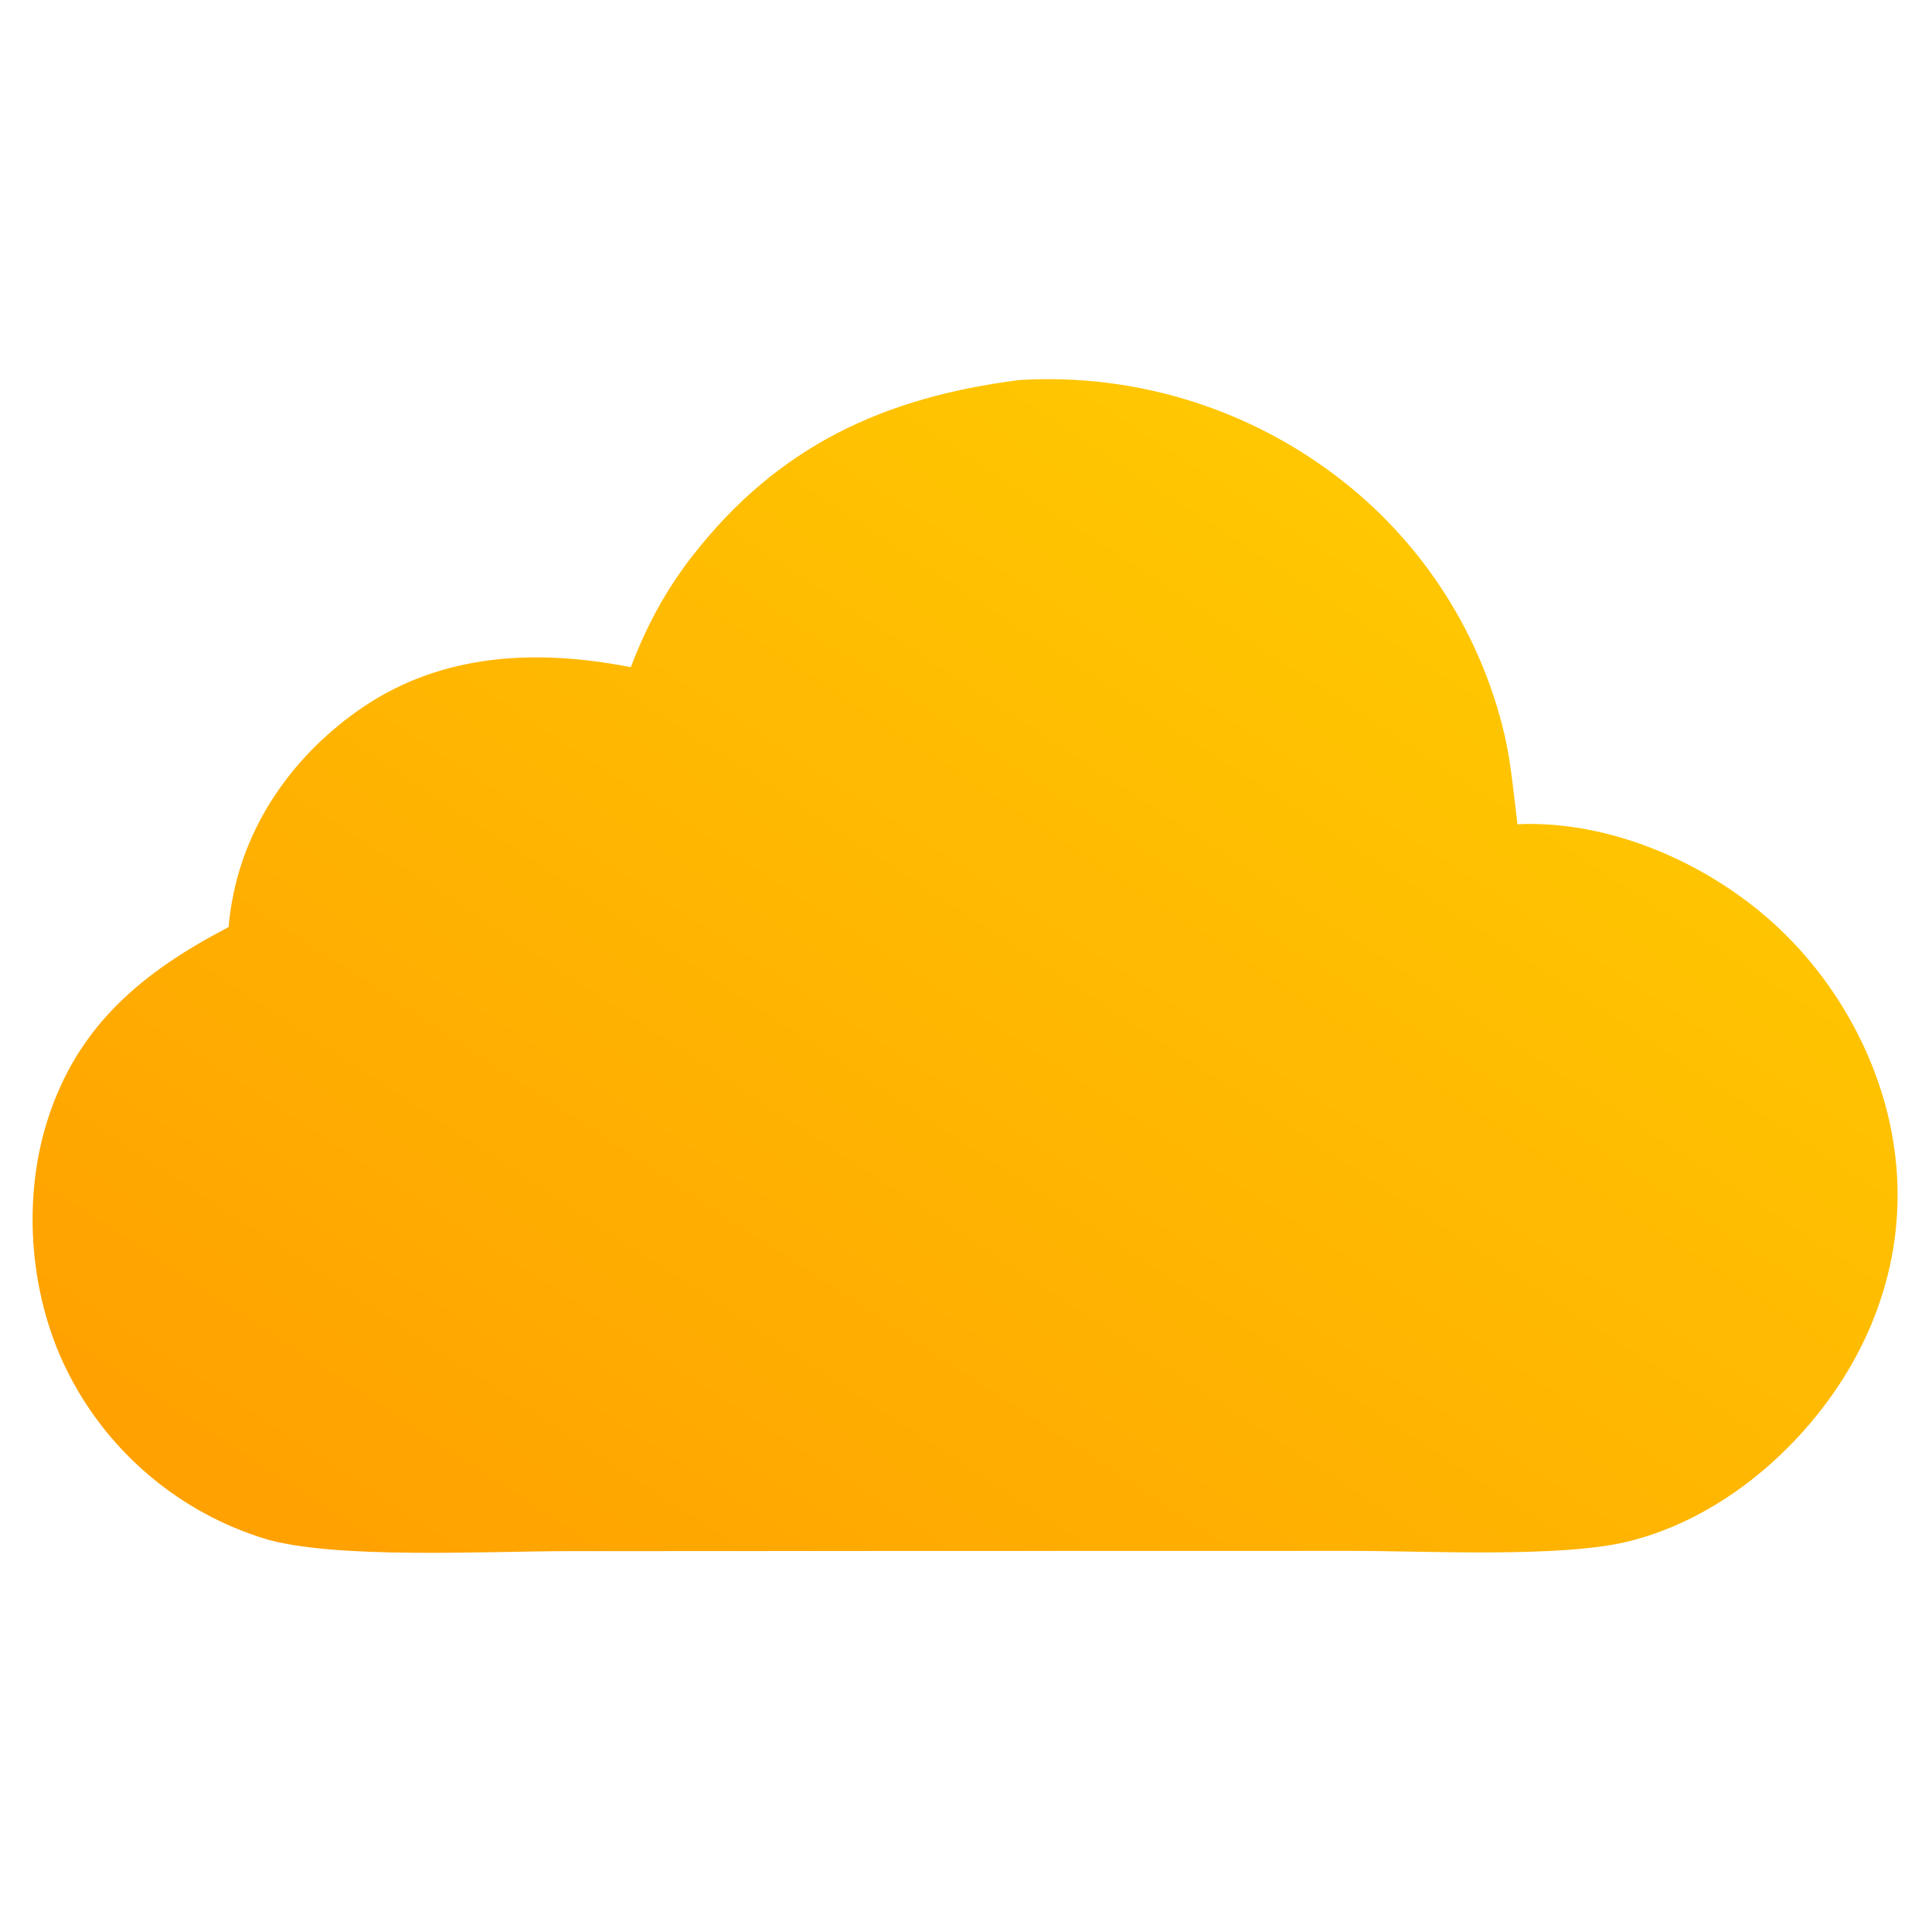 <?xml version="1.0" encoding="UTF-8" standalone="no"?>
<!DOCTYPE svg PUBLIC "-//W3C//DTD SVG 1.1//EN" "http://www.w3.org/Graphics/SVG/1.1/DTD/svg11.dtd">
<svg width="100%" height="100%" viewBox="0 0 400 400" version="1.1" xmlns="http://www.w3.org/2000/svg" xmlns:xlink="http://www.w3.org/1999/xlink" xml:space="preserve" xmlns:serif="http://www.serif.com/" style="fill-rule:evenodd;clip-rule:evenodd;stroke-linejoin:round;stroke-miterlimit:2;">
    <g transform="matrix(1,0,0,1,-540,-528)">
        <path d="M751.072,606.679C775.312,605.212 799.242,612.739 818.277,627.82C834.876,640.97 846.563,659.327 851.453,679.931C852.867,686.035 853.4,692.447 854.171,698.661C854.865,698.619 855.56,698.594 856.256,698.587C875.734,698.432 896.165,708.023 909.806,721.644C923.901,735.719 932.897,755.414 932.878,775.425C932.86,795.47 924.081,813.769 910.058,827.802C900.993,836.873 889.57,844.099 877.023,847.165C863.046,850.581 834.952,849.085 819.844,849.091L729.125,849.11L657.442,849.146C640.95,849.153 609.015,850.897 594.701,846.541C577.365,841.153 562.893,829.076 554.491,812.983C546.236,797.28 544.439,776.99 549.787,760.062C556.058,740.208 569.599,729.204 587.334,719.935C587.473,717.974 587.773,716.041 588.132,714.11C591.184,697.706 601.421,683.73 615.098,674.448C631.758,663.141 651.403,662.36 670.603,666.142C673.812,657.684 677.785,650.251 683.362,643.098C701.123,620.317 722.971,610.255 751.072,606.679Z" style="fill:url(#_Linear1);fill-rule:nonzero;"/>
    </g>
    <defs>
        <linearGradient id="_Linear1" x1="0" y1="0" x2="1" y2="0" gradientUnits="userSpaceOnUse" gradientTransform="matrix(169.236,-256,256,169.236,663.178,893.817)"><stop offset="0" style="stop-color:rgb(255,161,1);stop-opacity:1"/><stop offset="1" style="stop-color:rgb(255,199,1);stop-opacity:1"/></linearGradient>
    </defs>
</svg>
